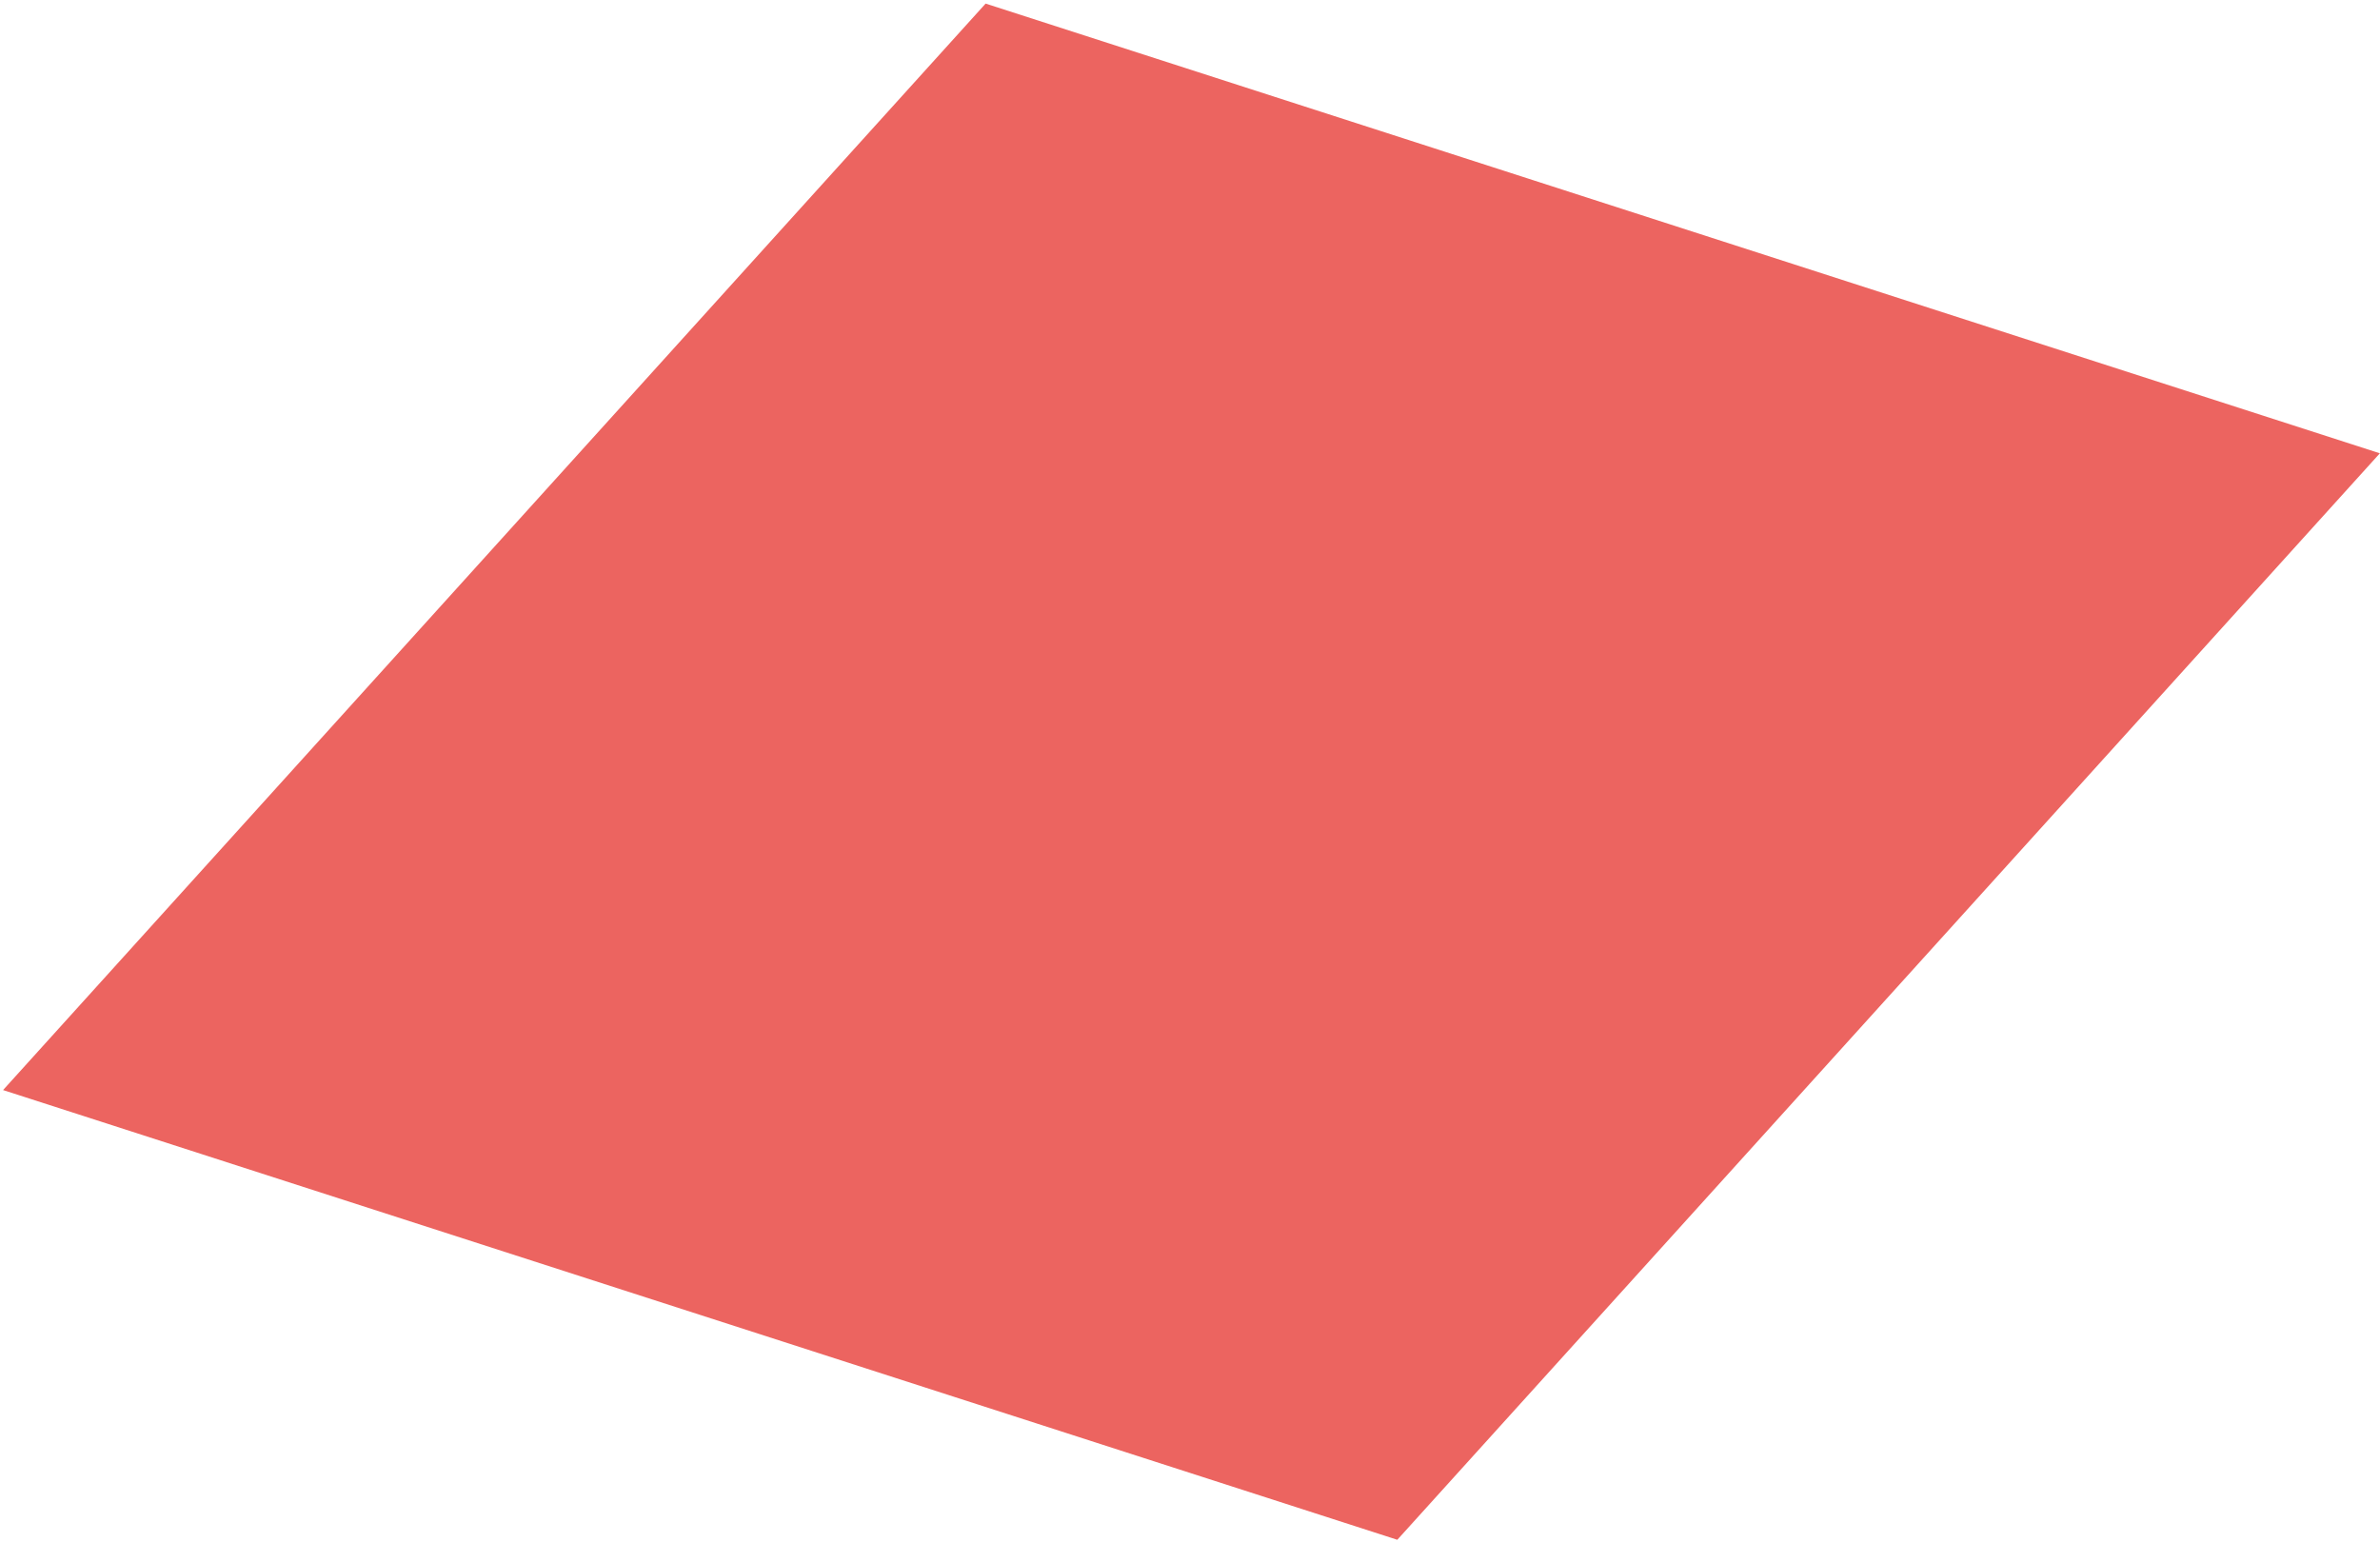 <svg width="446" height="289" viewBox="0 0 446 289" fill="none" xmlns="http://www.w3.org/2000/svg">
<path d="M184.7 0.672L445.974 84.96L261.848 288.592L0.574 204.304L184.7 0.672Z" fill="#EC6460"/>
</svg>
